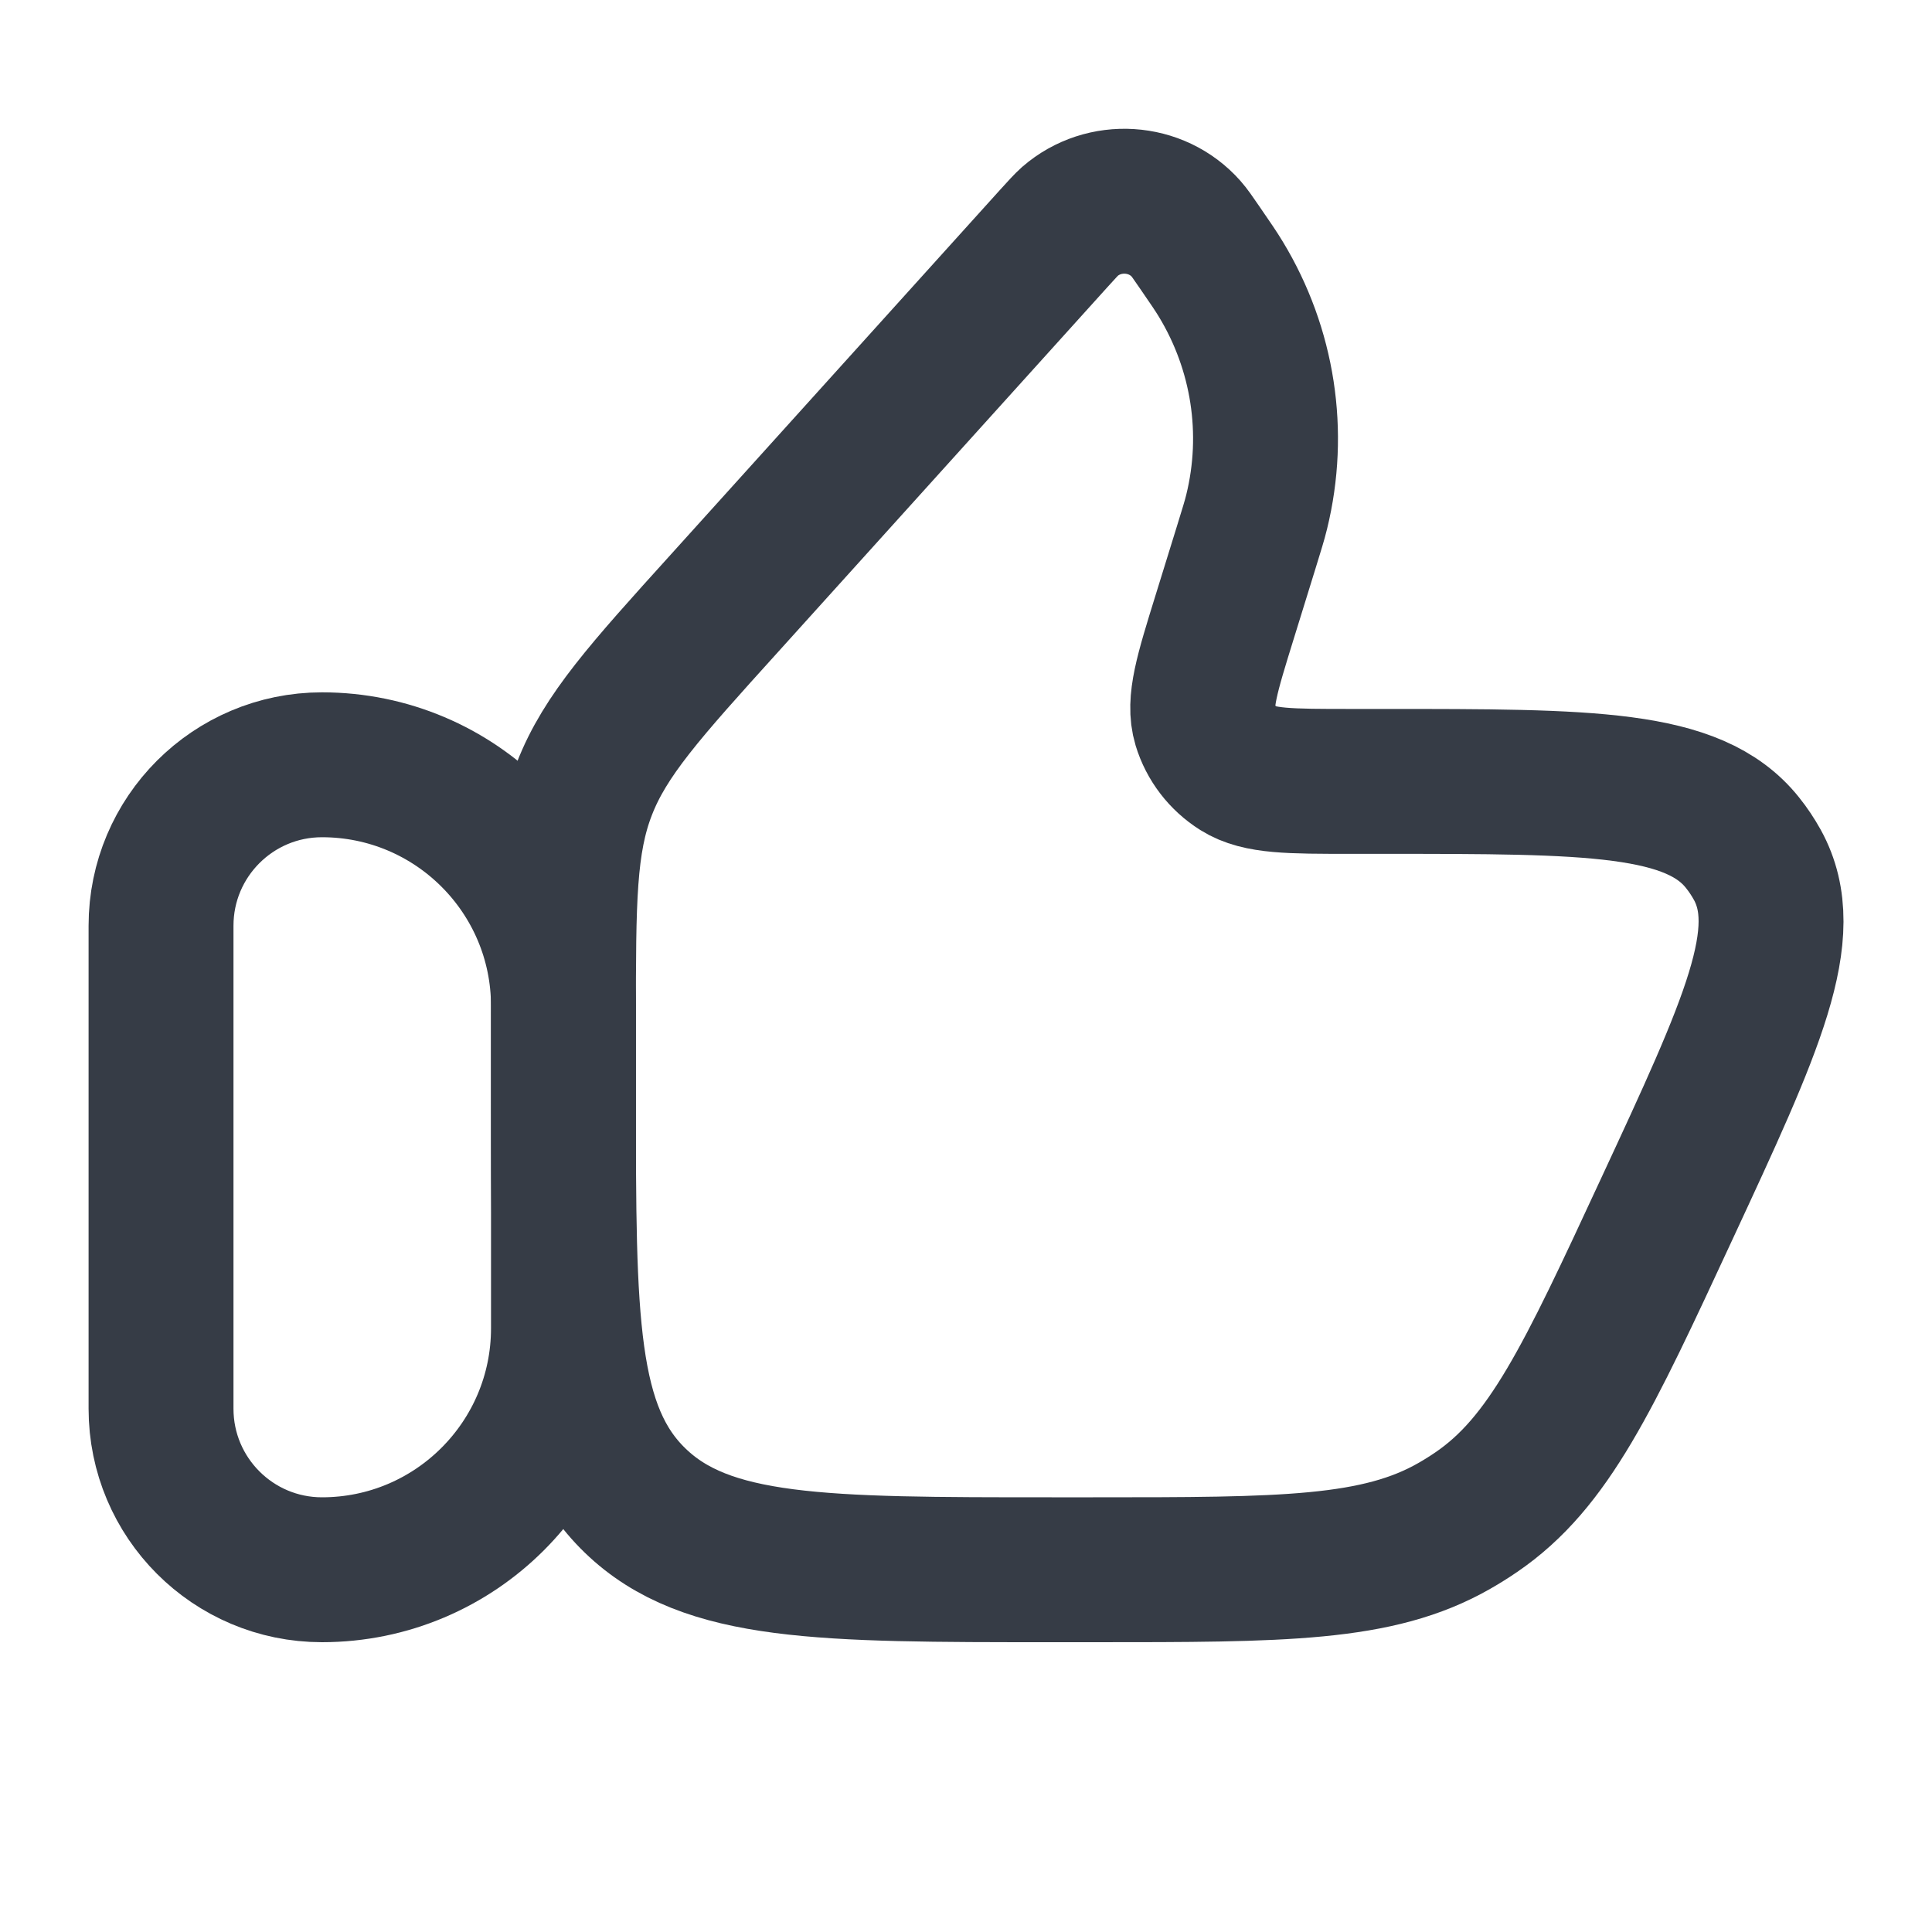 <svg width="20" height="20" viewBox="0 0 20 20" fill="none" xmlns="http://www.w3.org/2000/svg">
<path d="M1.667 9.583C1.667 8.663 2.413 7.917 3.333 7.917C4.714 7.917 5.833 9.036 5.833 10.416V13.75C5.833 15.13 4.714 16.25 3.333 16.25C2.413 16.25 1.667 15.504 1.667 14.583V9.583Z" stroke="#363C46" stroke-width="1.5" stroke-linecap="round" stroke-linejoin="round"/>
<path d="M12.899 5.672L12.677 6.389C12.495 6.976 12.404 7.269 12.474 7.501C12.531 7.689 12.655 7.851 12.824 7.957C13.034 8.089 13.35 8.089 13.983 8.089H14.319C16.461 8.089 17.532 8.089 18.038 8.723C18.096 8.795 18.147 8.872 18.192 8.953C18.581 9.66 18.138 10.613 17.253 12.518C16.442 14.266 16.036 15.14 15.282 15.654C15.209 15.704 15.134 15.751 15.057 15.795C14.264 16.25 13.28 16.25 11.314 16.25H10.887C8.505 16.25 7.314 16.25 6.574 15.533C5.833 14.816 5.833 13.662 5.833 11.353V10.542C5.833 9.329 5.833 8.722 6.049 8.167C6.264 7.612 6.676 7.155 7.501 6.243L10.91 2.467C10.996 2.372 11.039 2.325 11.076 2.292C11.428 1.986 11.971 2.02 12.279 2.369C12.312 2.406 12.348 2.458 12.42 2.563C12.533 2.727 12.589 2.809 12.638 2.89C13.078 3.616 13.21 4.479 13.009 5.298C12.987 5.389 12.957 5.483 12.899 5.672Z" stroke="#363C46" stroke-width="1.5" stroke-linecap="round" stroke-linejoin="round"/>
</svg>
